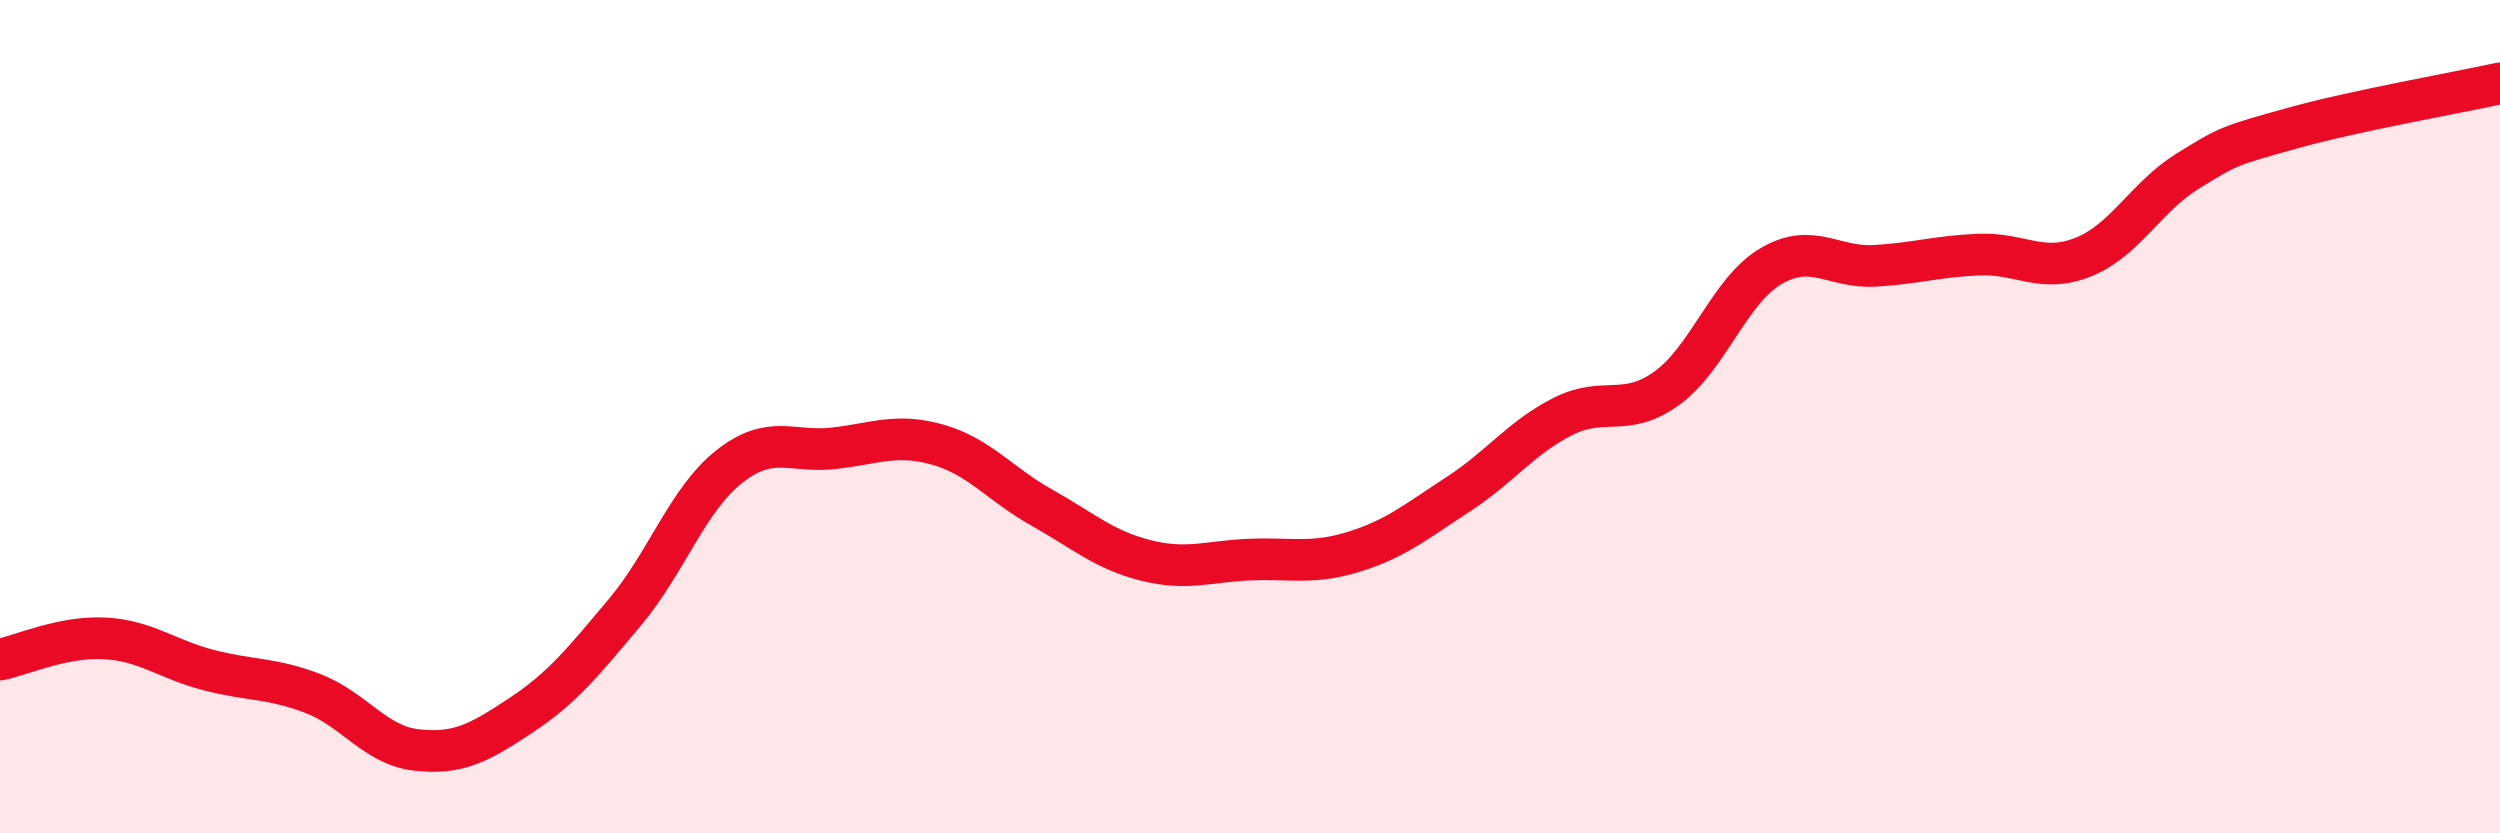 
    <svg width="60" height="20" viewBox="0 0 60 20" xmlns="http://www.w3.org/2000/svg">
      <path
        d="M 0,15.83 C 0.5,15.73 1.5,15.27 2.5,15.32 C 3.5,15.37 4,15.82 5,16.08 C 6,16.34 6.5,16.26 7.5,16.64 C 8.5,17.02 9,17.89 10,18 C 11,18.11 11.5,17.83 12.5,17.17 C 13.5,16.51 14,15.88 15,14.69 C 16,13.5 16.5,11.99 17.5,11.2 C 18.5,10.41 19,10.87 20,10.76 C 21,10.65 21.5,10.39 22.5,10.67 C 23.5,10.95 24,11.62 25,12.18 C 26,12.74 26.5,13.2 27.5,13.45 C 28.5,13.7 29,13.47 30,13.43 C 31,13.39 31.5,13.55 32.5,13.24 C 33.5,12.93 34,12.51 35,11.86 C 36,11.21 36.5,10.51 37.5,10 C 38.5,9.49 39,10.04 40,9.32 C 41,8.6 41.5,6.98 42.5,6.39 C 43.5,5.8 44,6.44 45,6.38 C 46,6.32 46.5,6.15 47.5,6.11 C 48.5,6.07 49,6.57 50,6.17 C 51,5.77 51.5,4.73 52.5,4.11 C 53.5,3.49 53.5,3.5 55,3.08 C 56.5,2.66 59,2.22 60,2L60 20L0 20Z"
        fill="#EB0A25"
        opacity="0.1"
        stroke-linecap="round"
        stroke-linejoin="round"
      />
      <path
        d="M 0,15.83 C 0.5,15.73 1.5,15.27 2.5,15.32 C 3.5,15.37 4,15.82 5,16.08 C 6,16.34 6.5,16.26 7.5,16.64 C 8.5,17.02 9,17.89 10,18 C 11,18.11 11.5,17.83 12.5,17.17 C 13.5,16.51 14,15.88 15,14.69 C 16,13.5 16.5,11.99 17.5,11.2 C 18.5,10.41 19,10.87 20,10.76 C 21,10.65 21.5,10.39 22.5,10.67 C 23.5,10.95 24,11.62 25,12.18 C 26,12.74 26.5,13.2 27.5,13.45 C 28.5,13.7 29,13.47 30,13.43 C 31,13.39 31.5,13.55 32.5,13.24 C 33.5,12.93 34,12.51 35,11.86 C 36,11.21 36.5,10.51 37.5,10 C 38.5,9.49 39,10.04 40,9.32 C 41,8.6 41.5,6.98 42.5,6.39 C 43.5,5.8 44,6.44 45,6.38 C 46,6.32 46.5,6.15 47.5,6.11 C 48.5,6.07 49,6.57 50,6.17 C 51,5.77 51.5,4.73 52.5,4.11 C 53.5,3.49 53.5,3.5 55,3.08 C 56.5,2.66 59,2.22 60,2"
        stroke="#EB0A25"
        stroke-width="1"
        fill="none"
        stroke-linecap="round"
        stroke-linejoin="round"
      />
    </svg>
  